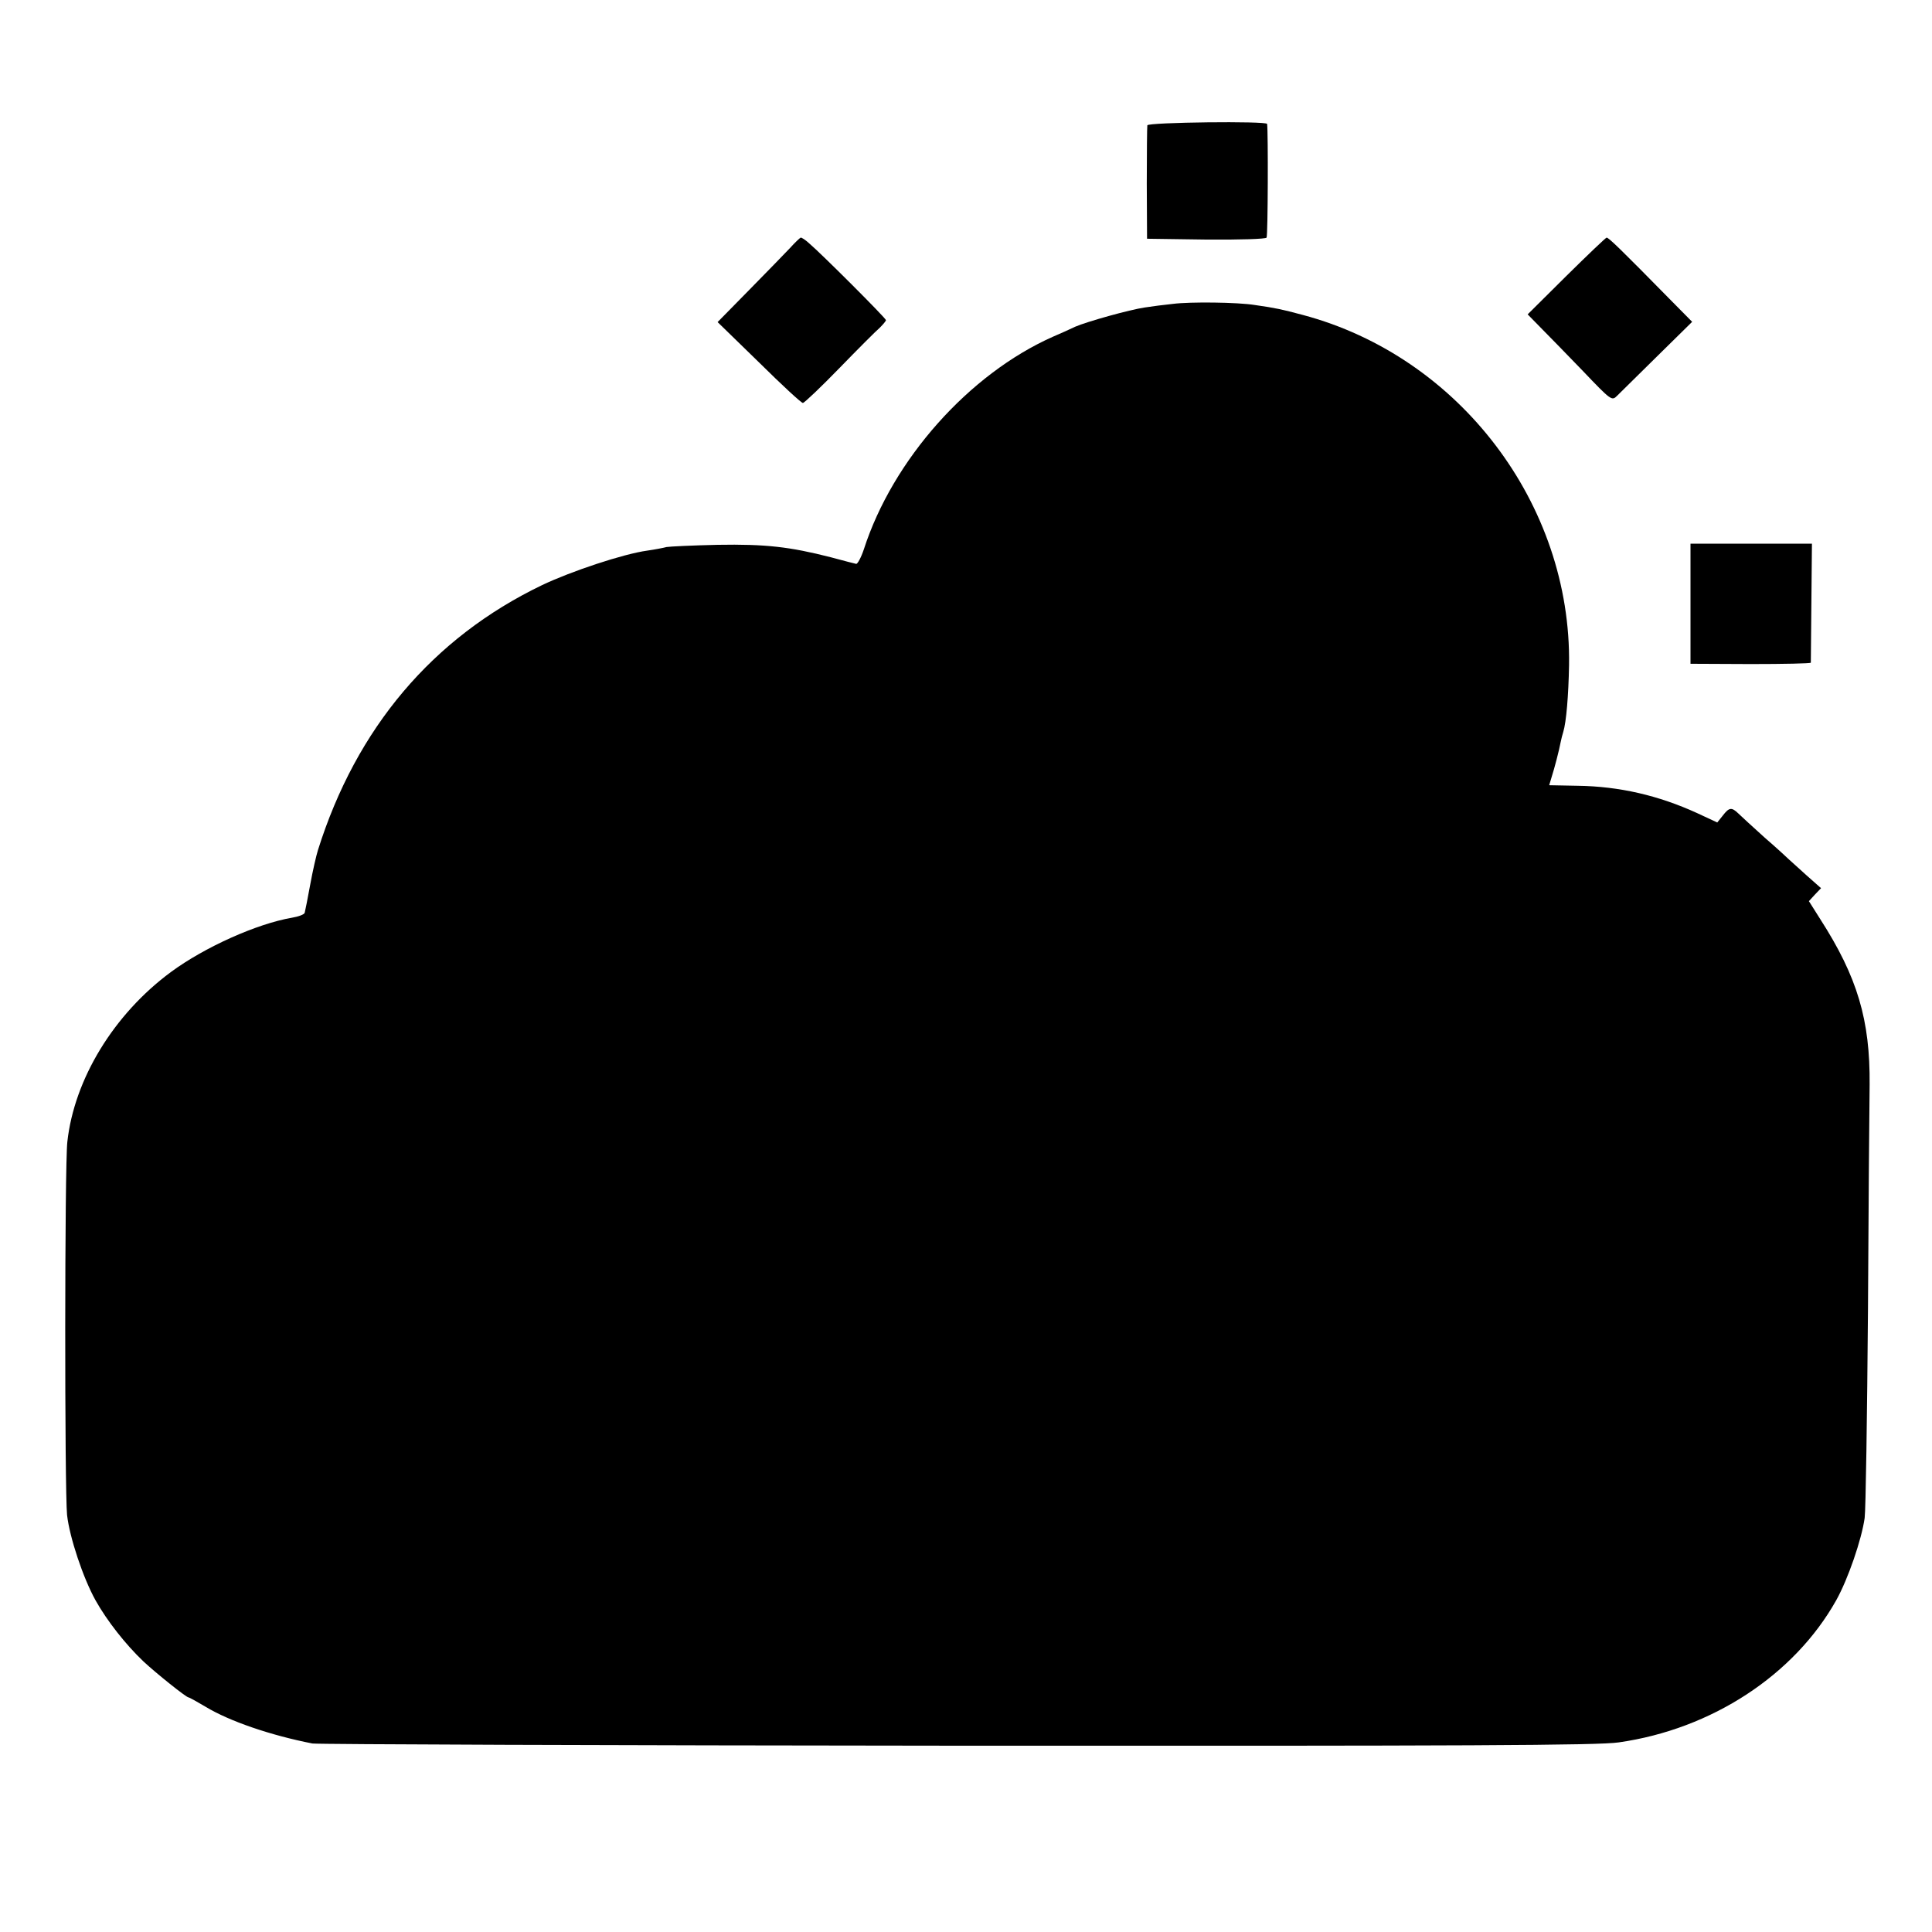 <?xml version="1.0" standalone="no"?>
<!DOCTYPE svg PUBLIC "-//W3C//DTD SVG 20010904//EN"
 "http://www.w3.org/TR/2001/REC-SVG-20010904/DTD/svg10.dtd">
<svg version="1.0" xmlns="http://www.w3.org/2000/svg"
 width="700pt" height="700pt" viewBox="0 0 700 700"
 preserveAspectRatio="xMidYMid meet">
<g transform="translate(0,700) scale(0.1,-0.1)"
fill="#000000" stroke="none">
<path d="M4157 6546 c-1 -6 -2 -101 -2 -211 l1 -200 214 -3 c123 -1 216 2 219
7 5 7 6 384 2 412 -2 11 -430 6 -434 -5z"/>
<path d="M2862 6101 c-19 -20 -85 -88 -148 -152 l-114 -116 150 -146 c82 -81
153 -147 159 -147 5 0 65 57 133 127 67 69 133 135 146 146 12 12 22 24 22 27
0 7 -234 241 -279 279 -13 12 -27 21 -30 20 -3 -1 -21 -18 -39 -38z"/>
<path d="M5675 6000 l-140 -139 47 -48 c26 -26 95 -97 153 -157 103 -108 105
-109 124 -90 10 10 76 75 145 143 l127 125 -83 84 c-172 175 -220 222 -227
221 -3 0 -69 -63 -146 -139z"/>
<path d="M4250 5899 c-30 -3 -76 -9 -102 -13 -55 -8 -209 -51 -253 -70 -16 -8
-52 -24 -80 -36 -304 -135 -580 -445 -685 -770 -10 -30 -23 -54 -28 -53 -6 1
-47 12 -92 24 -149 38 -236 48 -410 45 -91 -2 -174 -6 -185 -8 -11 -3 -42 -9
-70 -13 -87 -12 -276 -75 -381 -125 -397 -191 -673 -518 -812 -960 -6 -19 -19
-75 -28 -125 -9 -49 -18 -95 -20 -102 -1 -6 -22 -14 -46 -18 -128 -22 -317
-107 -439 -197 -207 -153 -350 -388 -375 -615 -10 -85 -10 -1265 -1 -1352 9
-81 58 -228 103 -309 42 -75 109 -160 173 -221 47 -44 156 -131 164 -131 3 0
30 -15 62 -34 86 -52 234 -103 387 -133 18 -3 1070 -7 2338 -8 1841 -1 2323 1
2395 12 337 48 636 244 788 515 43 77 92 220 103 298 4 30 9 368 12 750 2 382
5 751 6 820 2 234 -44 390 -179 600 l-41 65 22 24 22 23 -52 46 c-28 25 -56
51 -62 56 -6 6 -46 43 -90 81 -43 39 -86 78 -96 88 -24 23 -33 22 -56 -8 l-20
-25 -73 34 c-140 64 -282 97 -433 99 l-103 2 9 30 c10 31 27 96 33 128 2 10 6
26 9 35 11 36 19 132 21 242 9 583 -397 1118 -965 1269 -75 20 -97 25 -174 36
-62 10 -234 12 -296 4z"/>
<path d="M6125 4813 l0 -218 218 -1 c119 0 217 2 218 5 0 3 1 102 2 219 l2
212 -220 0 -220 0 0 -217z"/>
</g>
</svg>
